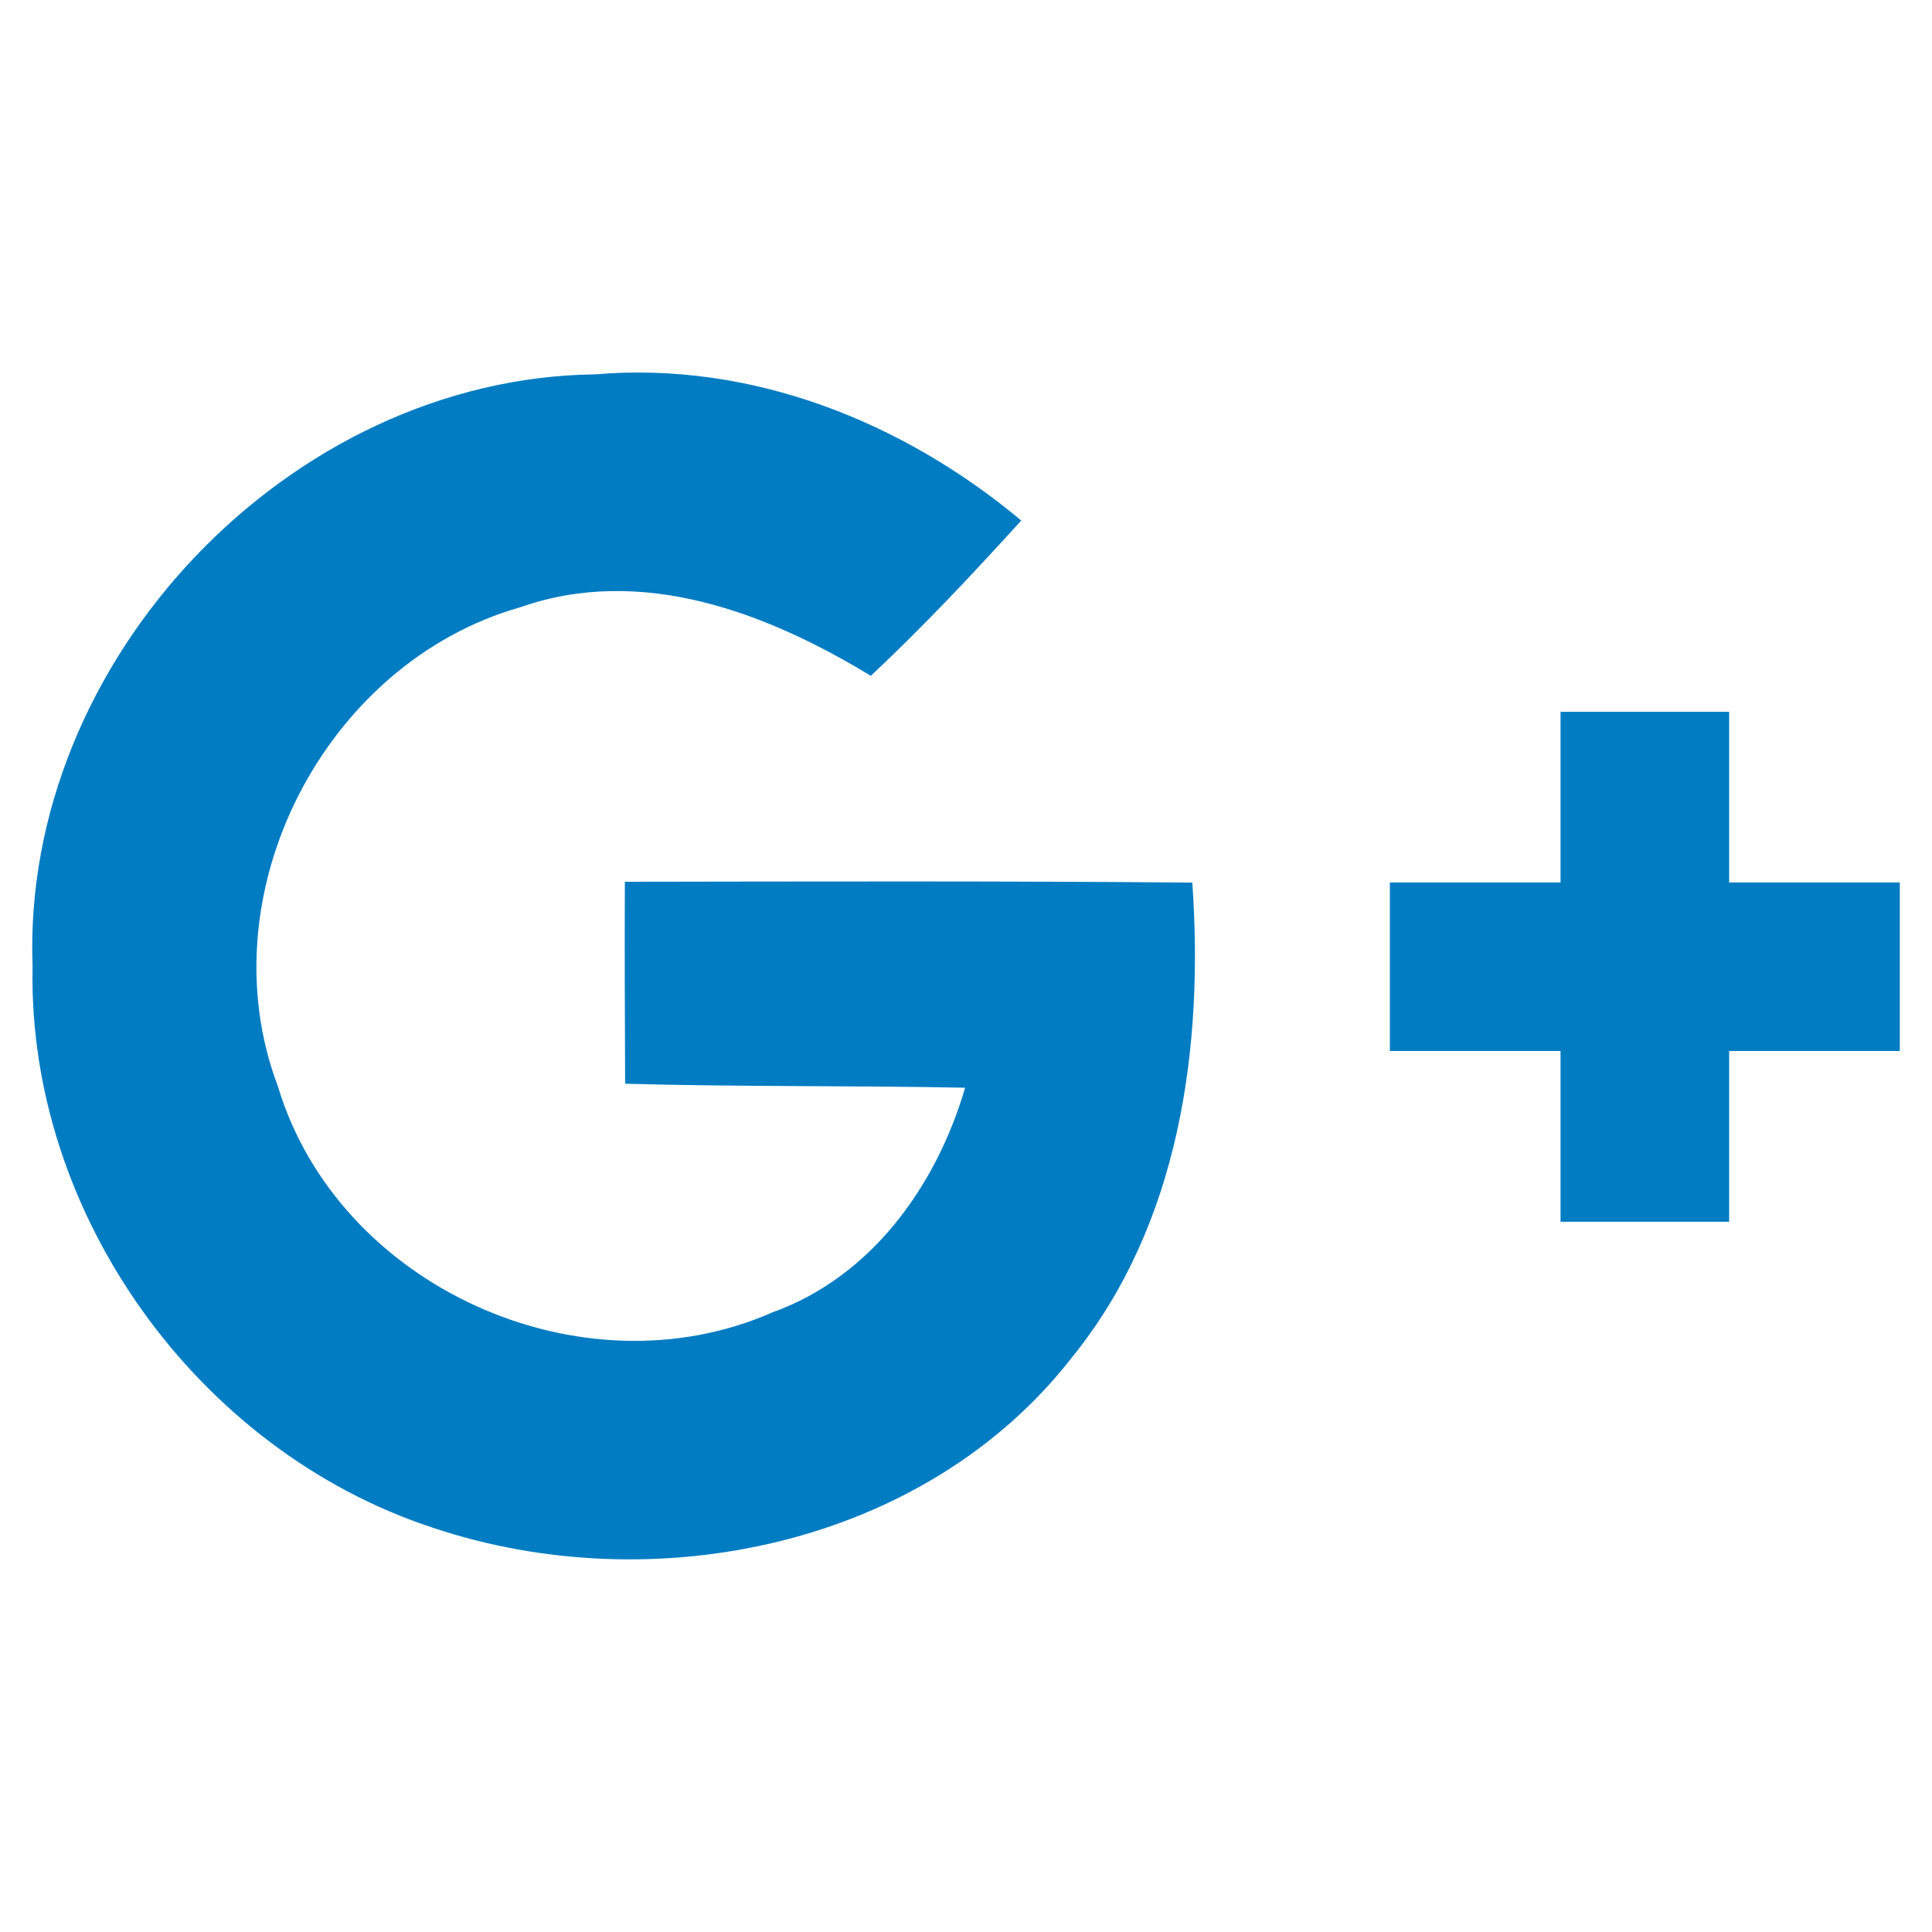 <svg xmlns="http://www.w3.org/2000/svg" fill="#007cc3" viewBox="0 0 30 30"><path d="M16.649 21.073c-2.283 2.938-6.501 3.8-9.932 2.648-3.642-1.196-6.29-4.865-6.211-8.71-.18-4.751 3.981-9.141 8.736-9.198 2.424-.207 4.781.735 6.616 2.27-.752.827-1.518 1.645-2.336 2.411-1.615-.981-3.559-1.728-5.446-1.064-3.044.867-4.887 4.46-3.761 7.438.933 3.11 4.716 4.817 7.68 3.51 1.535-.55 2.547-1.966 2.991-3.488-1.759-.035-3.519-.013-5.279-.062-.004-1.047-.009-2.089-.004-3.136 2.934-.004 5.872-.013 8.811.013.18 2.565-.198 5.31-1.865 7.368zm12.851-7.37h-2.65v-2.65h-2.618v2.65h-2.65v2.617h2.65v2.651h2.618V16.32h2.65z"/></svg>
